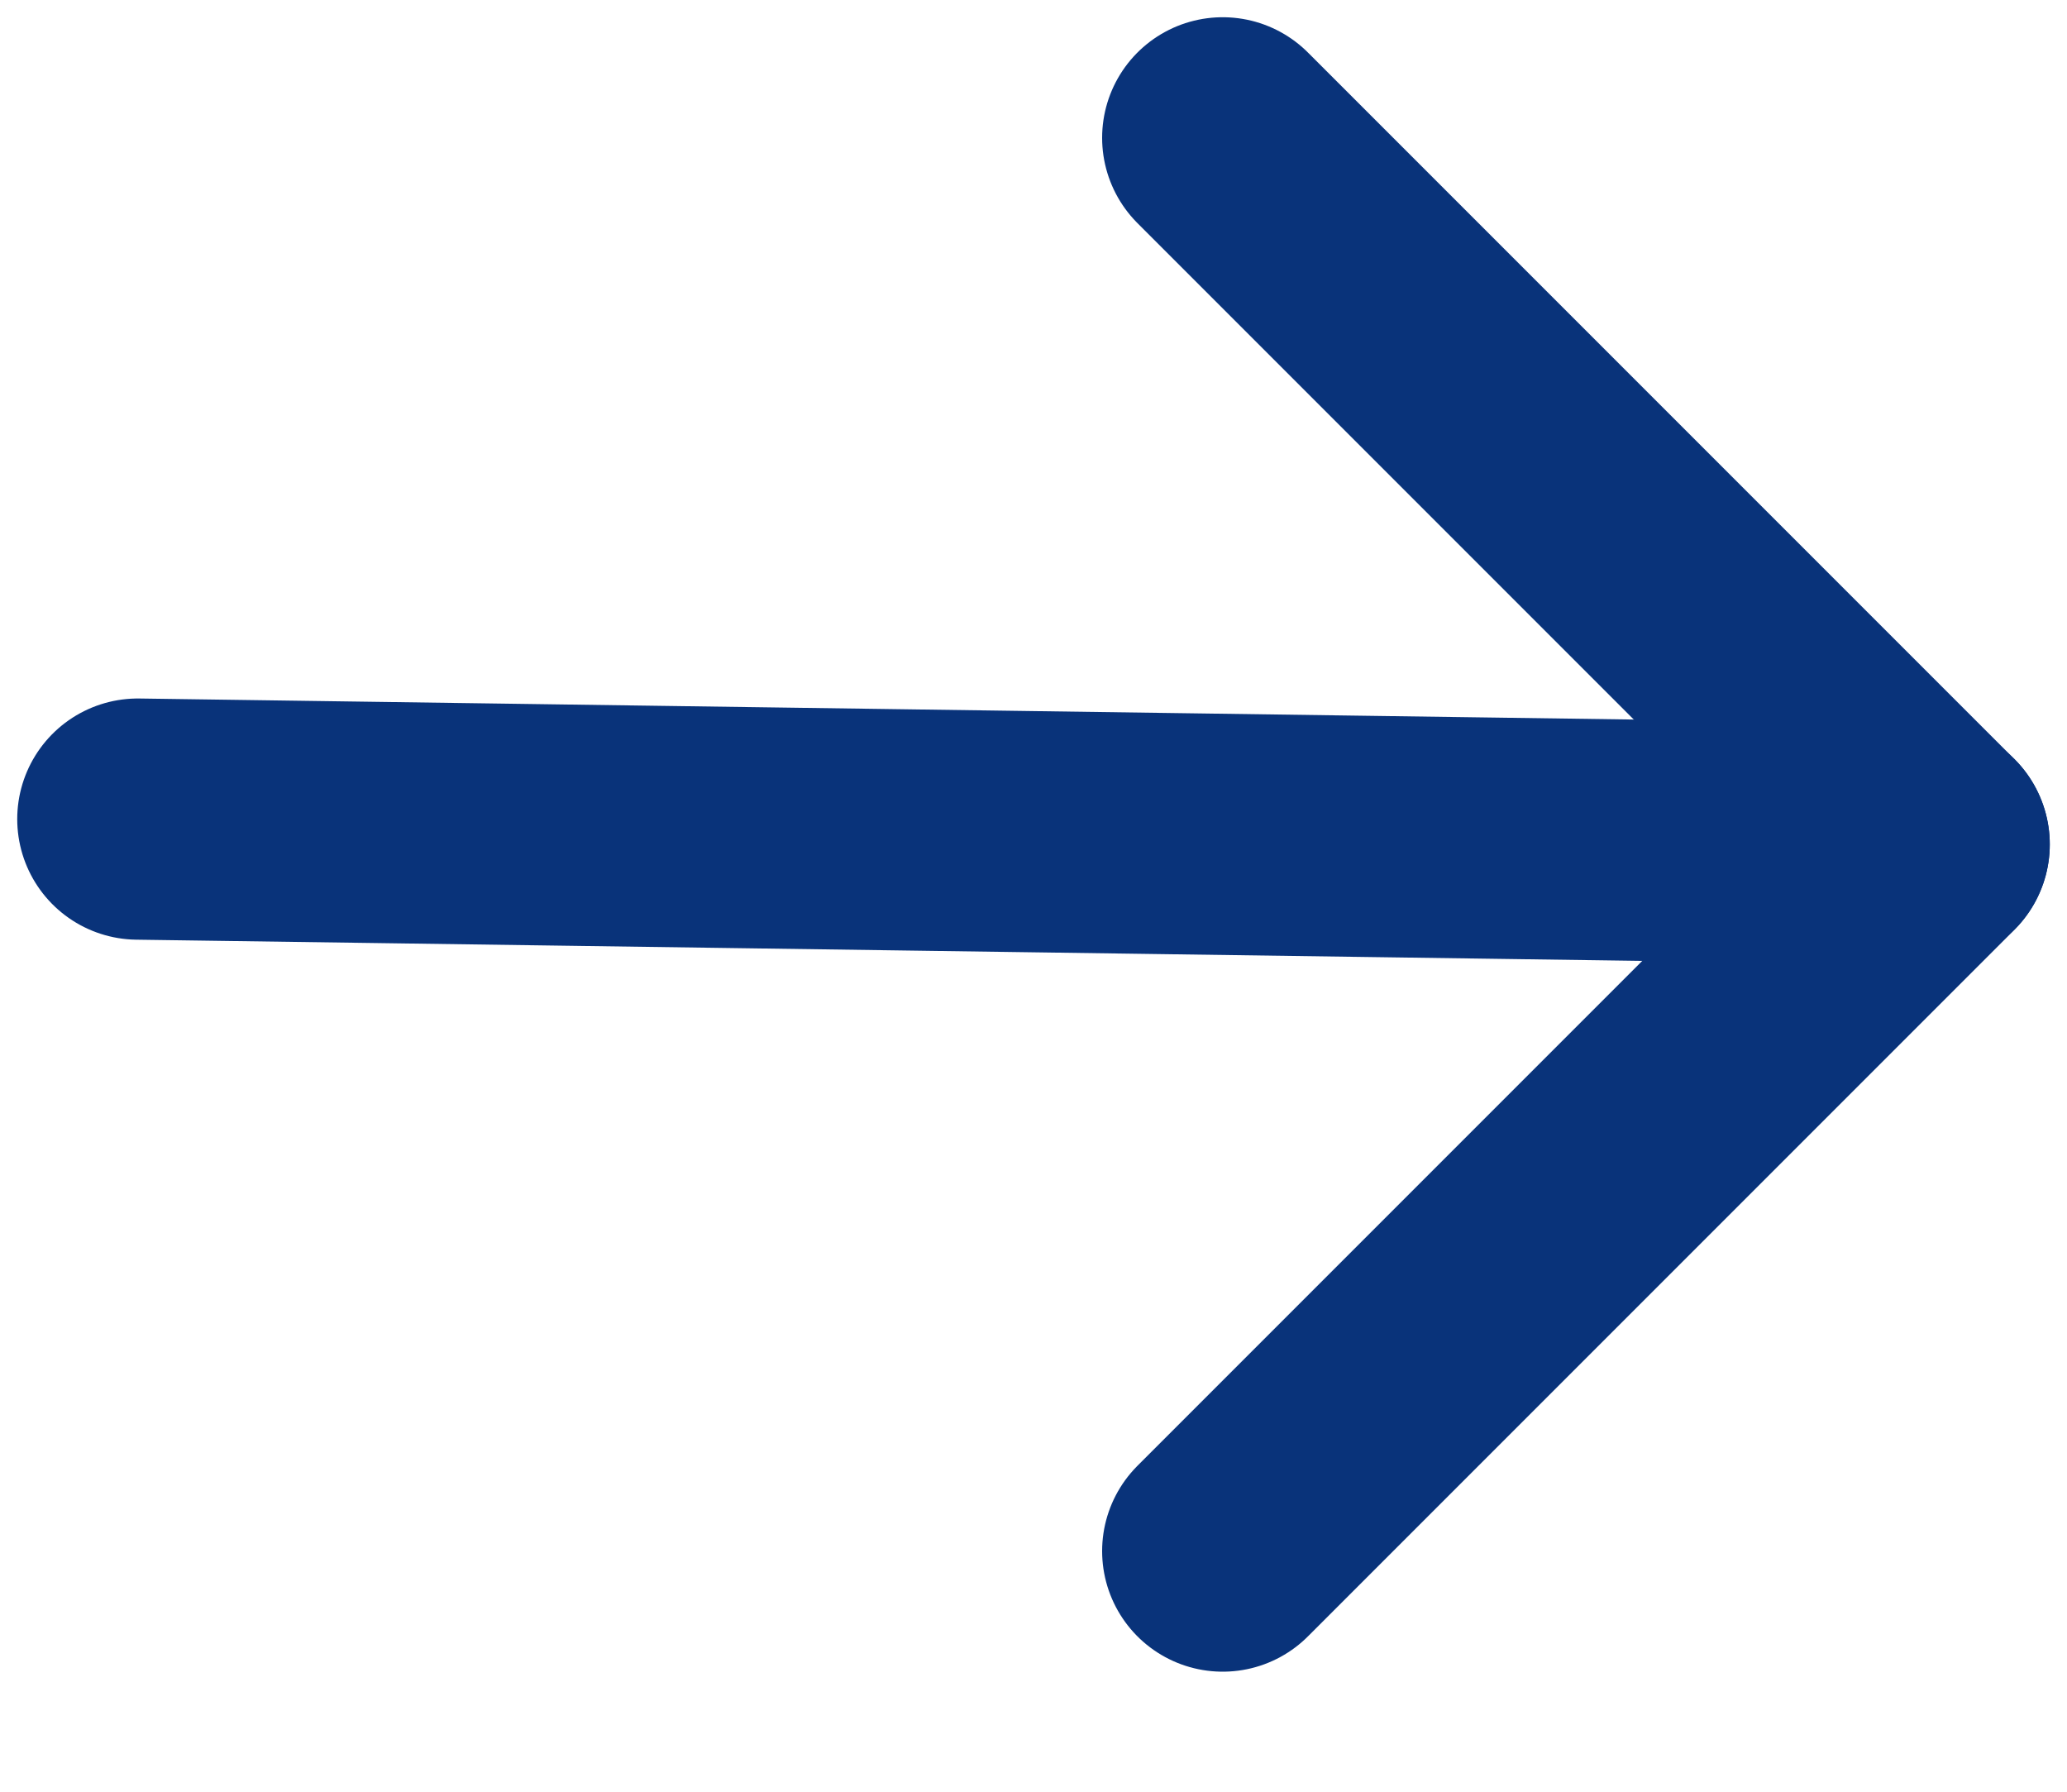 <svg width="15" height="13" viewBox="0 0 15 13" fill="none" xmlns="http://www.w3.org/2000/svg">
<path d="M1 5.943L14 6.126" stroke="#09337A" stroke-width="1.75" stroke-linecap="round" stroke-linejoin="round"/>
<path d="M8.873 1L14 6.127L8.873 11.254" stroke="#09337A" stroke-width="1.75" stroke-linecap="round" stroke-linejoin="round"/>
</svg>

